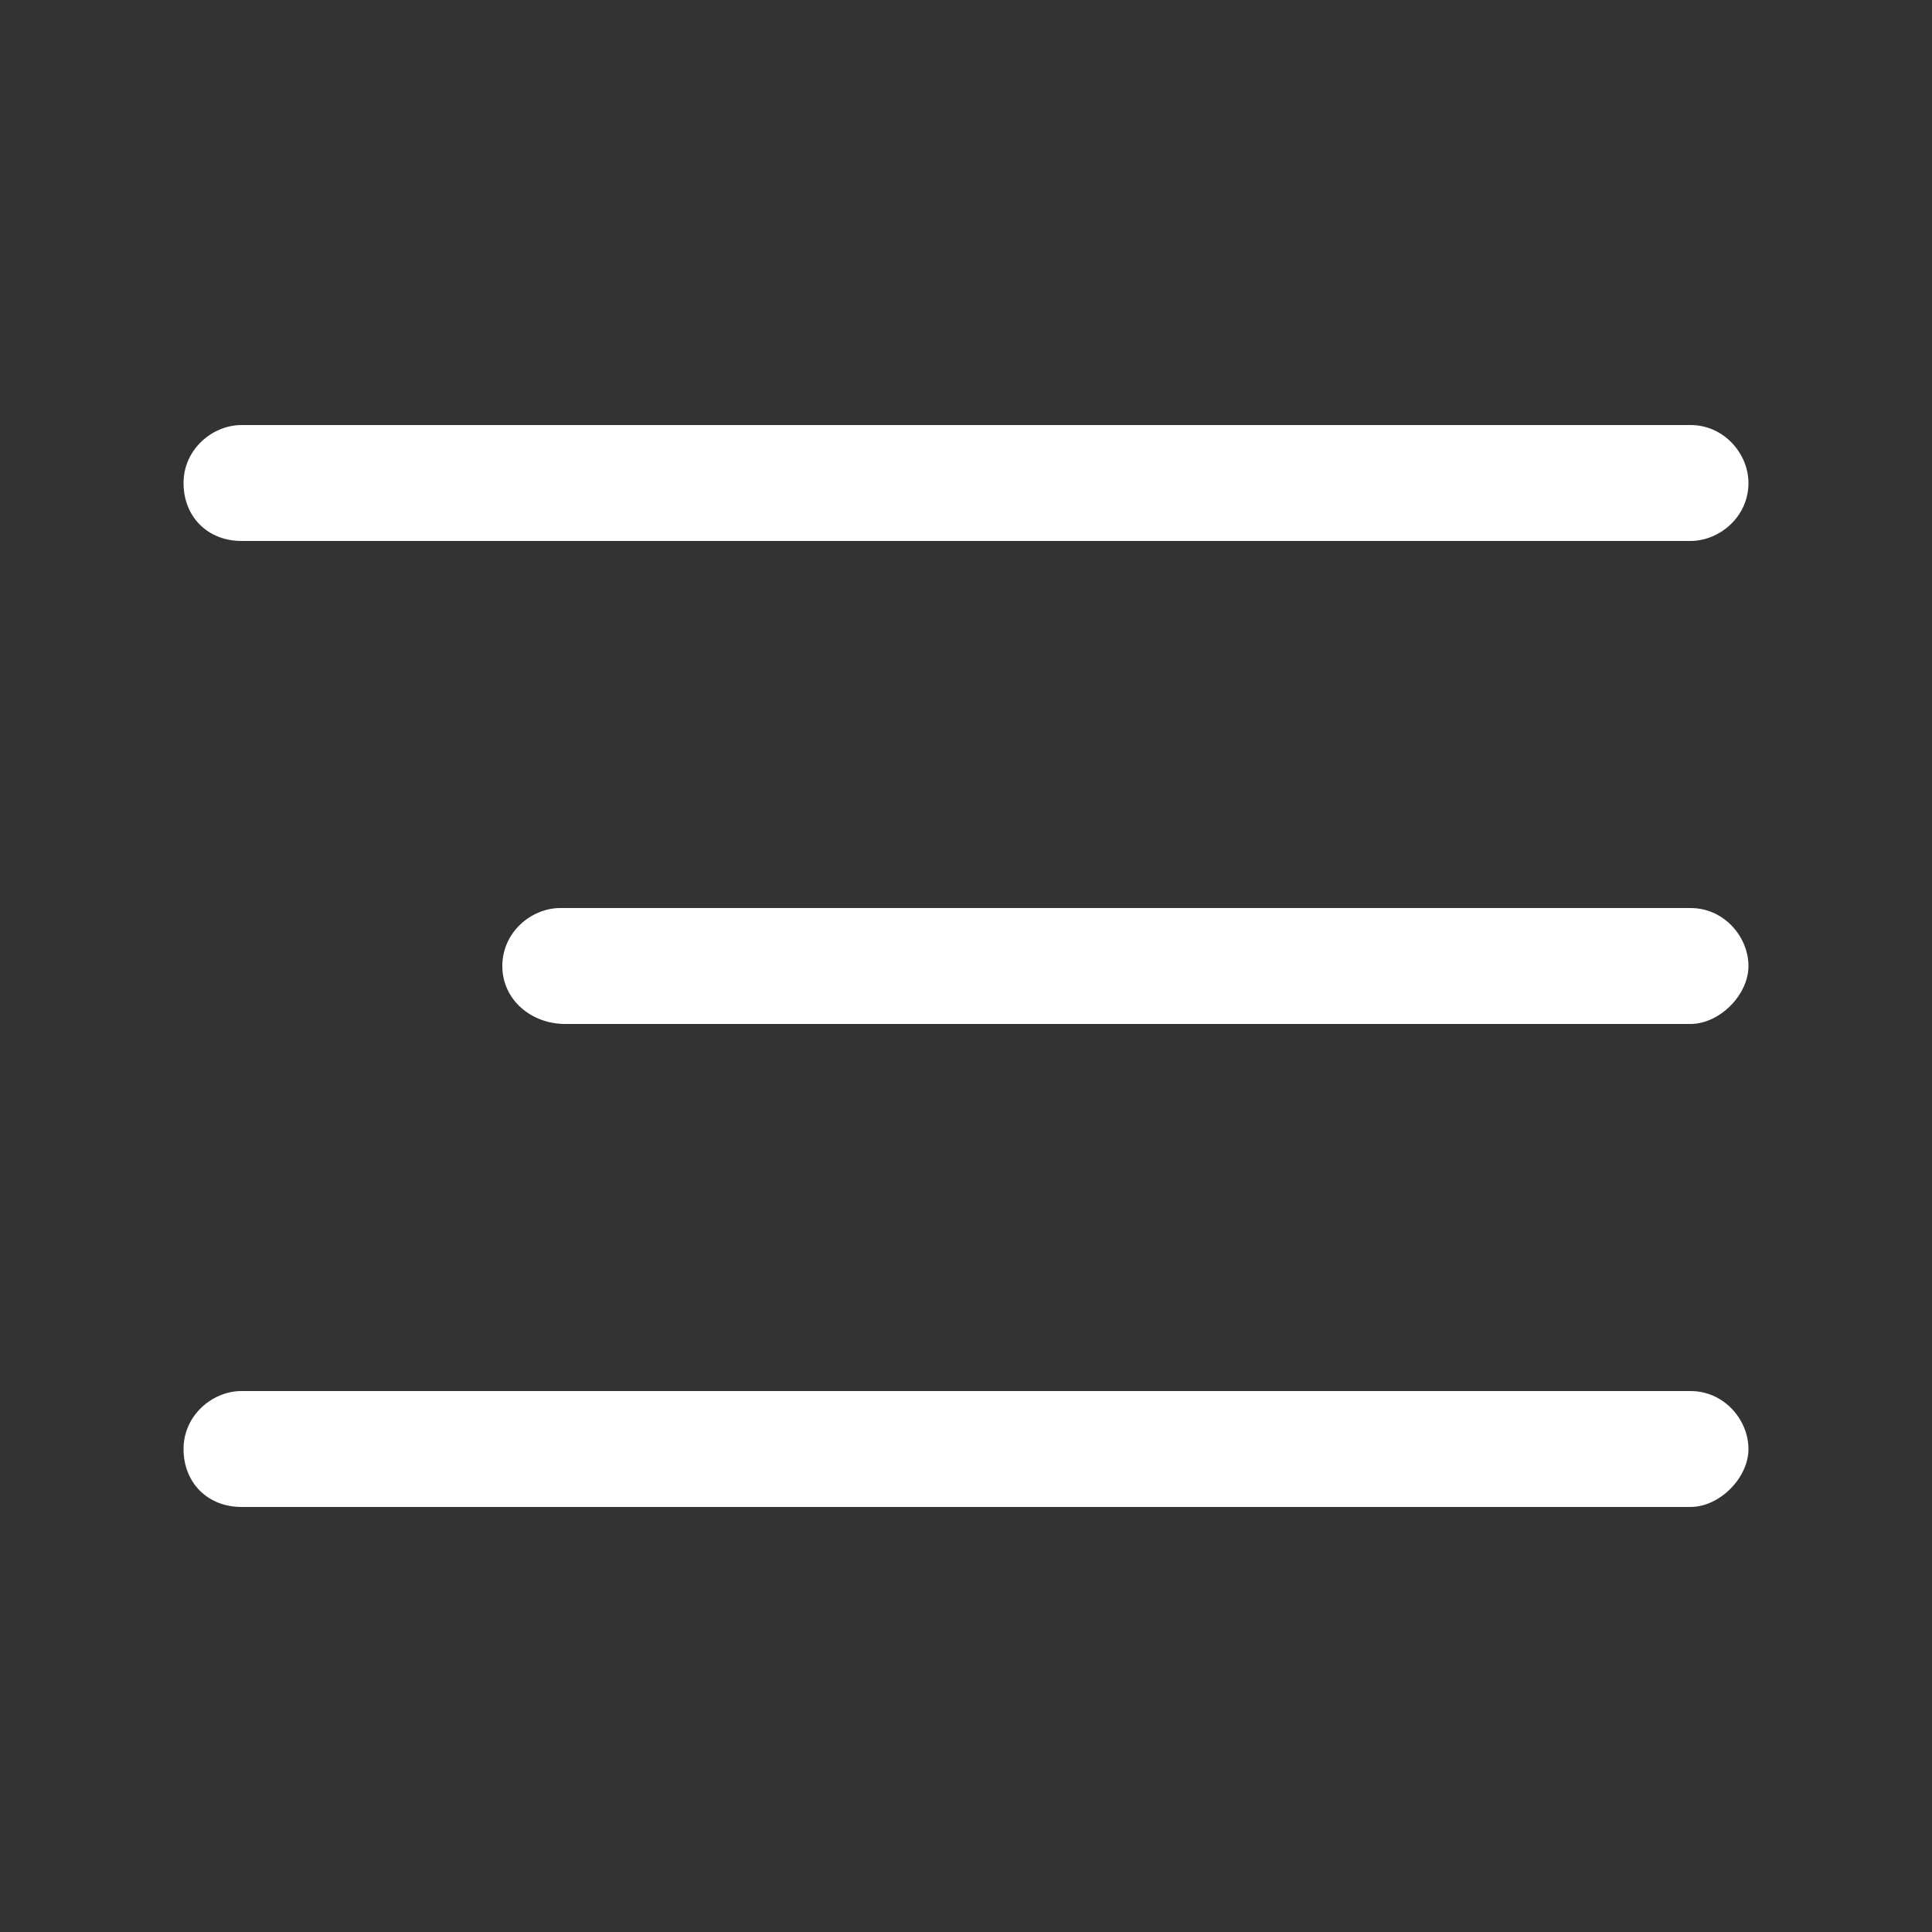 <svg xmlns="http://www.w3.org/2000/svg" xmlns:xlink="http://www.w3.org/1999/xlink" id="Capa_1" x="0px" y="0px" viewBox="0 0 40 40" style="enable-background:new 0 0 40 40;" xml:space="preserve"><rect x="0" y="0" width="40" height="40" fill="#333333" stroke="none"/><style type="text/css">	.st0{fill-rule:evenodd;clip-rule:evenodd;fill:#FFFFFF;}</style><g>	<path class="st0" d="M3.8,10c0-0.7,0.6-1.2,1.2-1.2h30c0.7,0,1.2,0.6,1.2,1.2c0,0.7-0.6,1.2-1.2,1.2H5C4.3,11.2,3.8,10.7,3.8,10z"></path>	<path class="st0" d="M3.8,30c0-0.7,0.6-1.2,1.2-1.2h30c0.7,0,1.2,0.6,1.2,1.2s-0.6,1.2-1.2,1.2H5C4.3,31.2,3.8,30.7,3.8,30z"></path>	<path class="st0" d="M10.4,20c0-0.7,0.6-1.2,1.2-1.2H35c0.7,0,1.2,0.6,1.2,1.2s-0.6,1.2-1.2,1.2H11.7C11,21.2,10.4,20.7,10.4,20z"></path></g></svg>